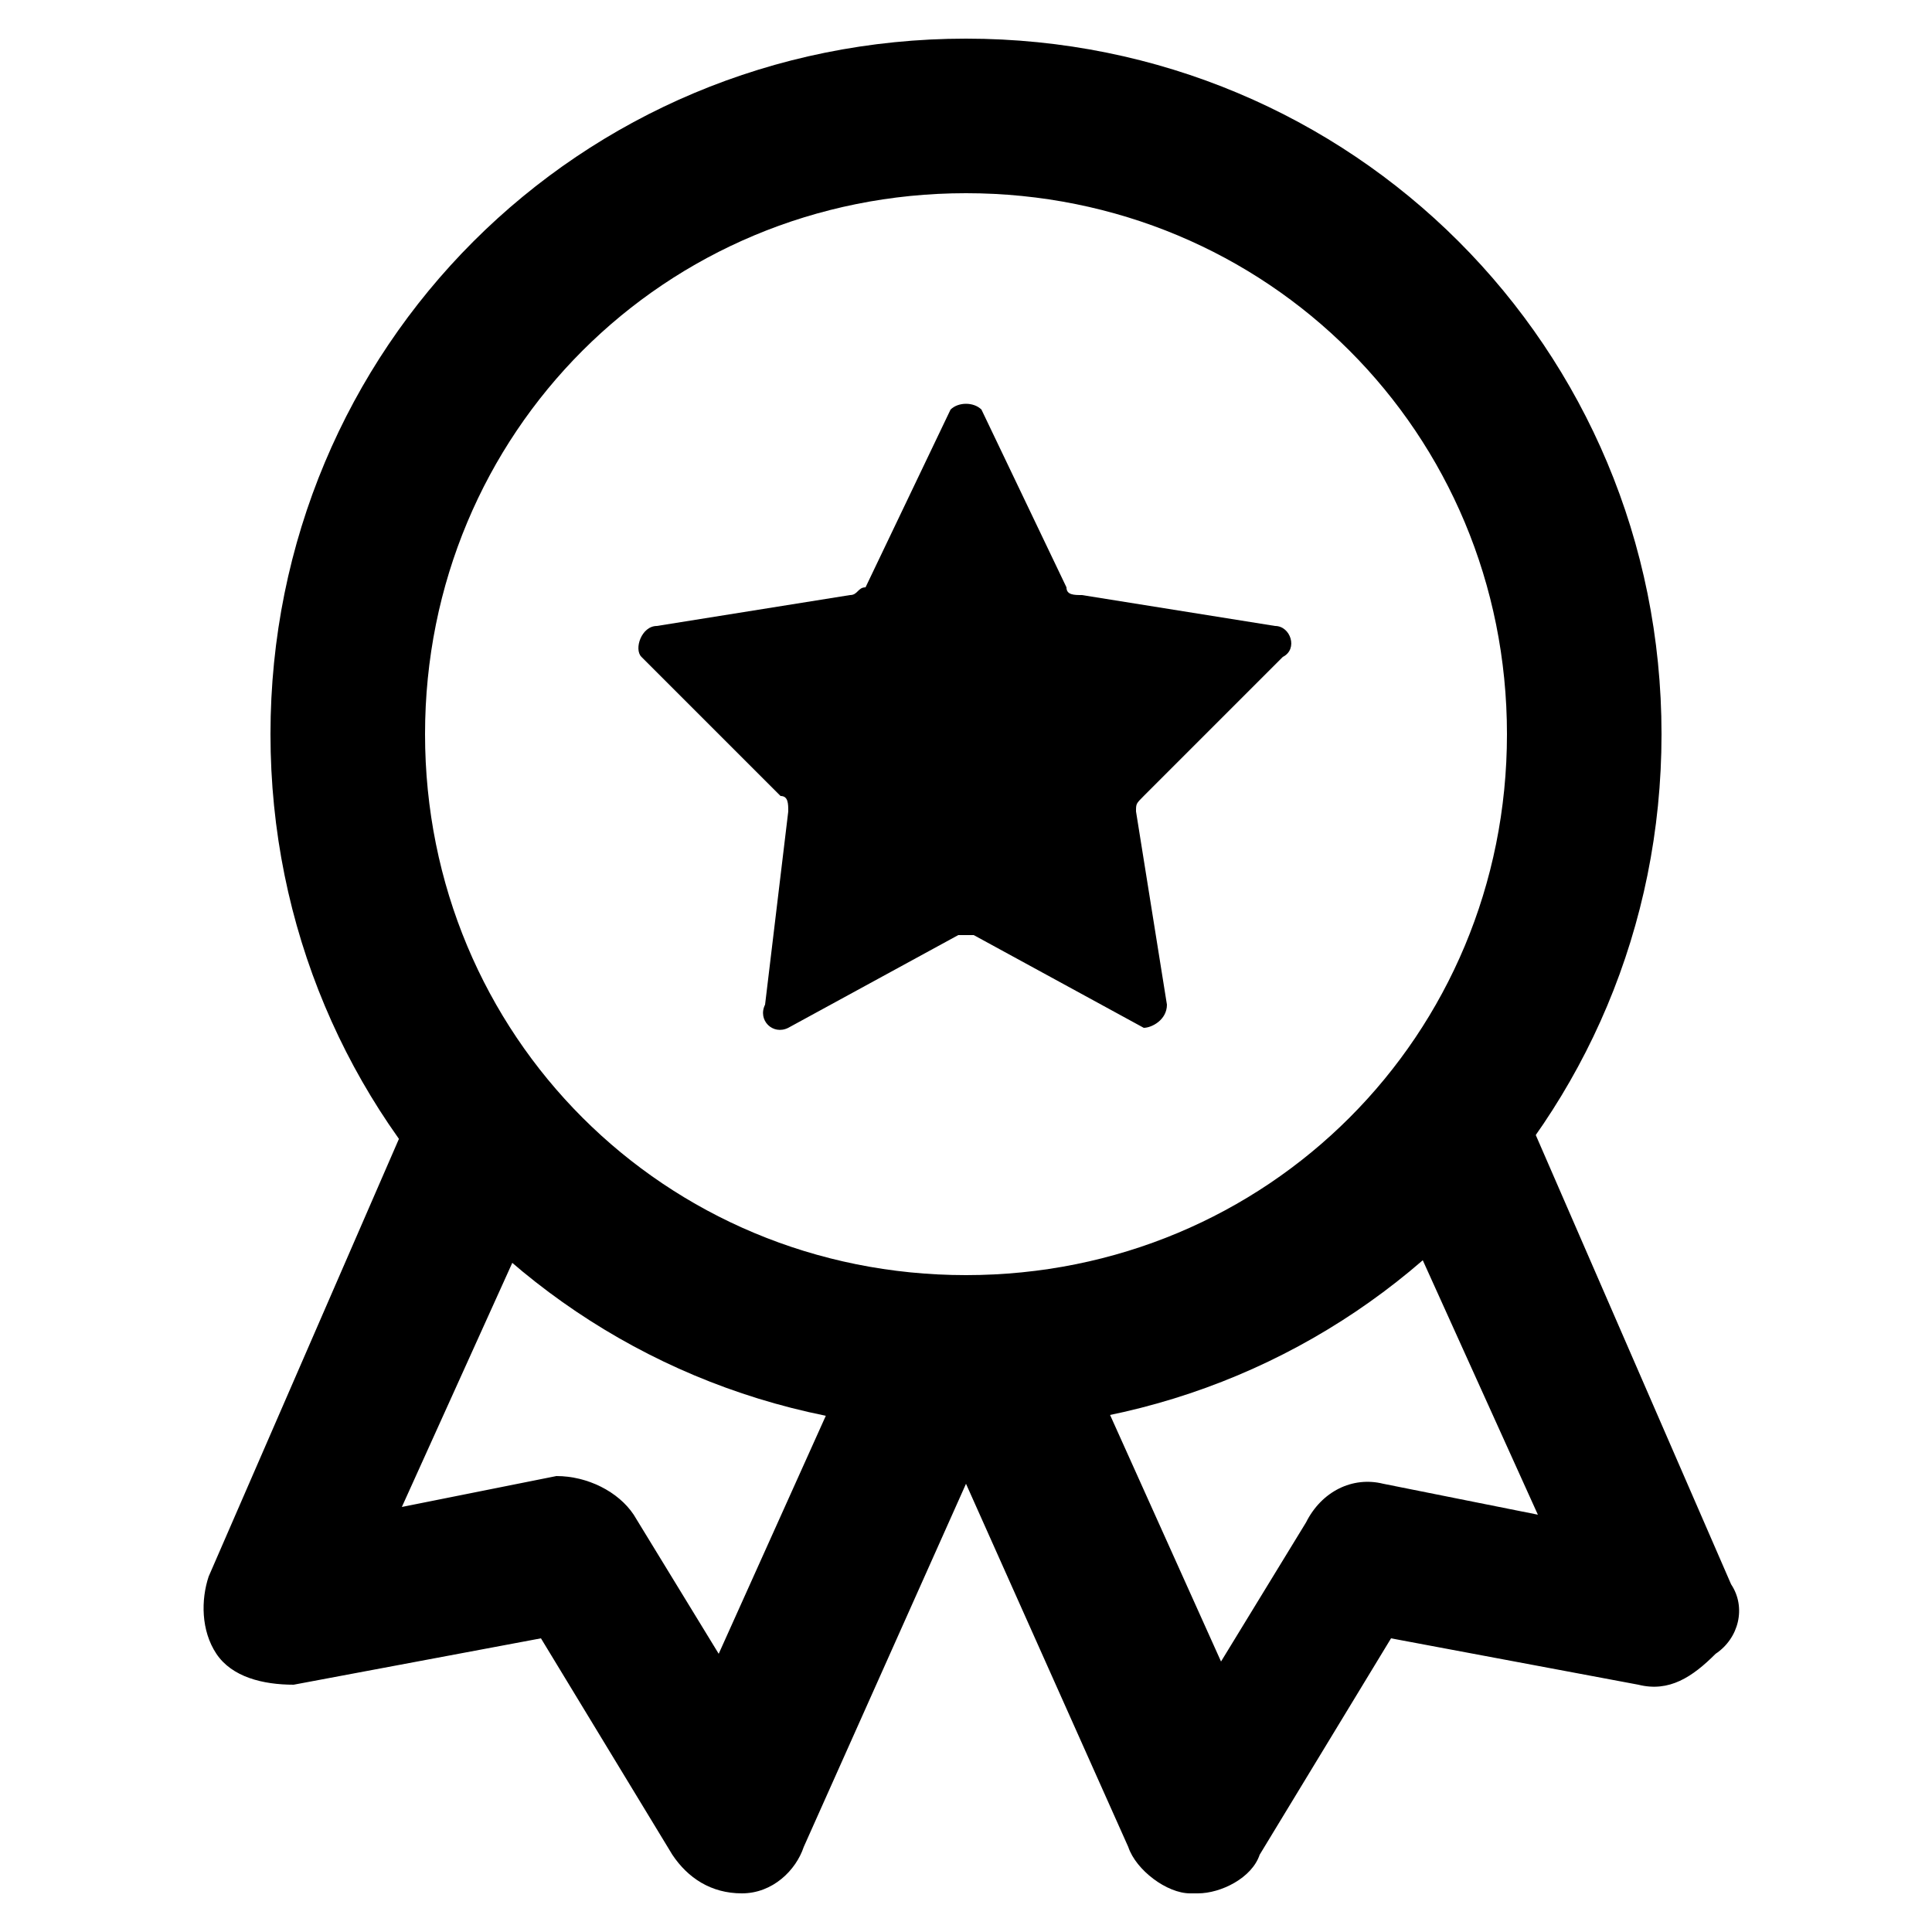 <?xml version="1.0" encoding="utf-8"?>
<!-- Generator: Adobe Illustrator 22.0.1, SVG Export Plug-In . SVG Version: 6.00 Build 0)  -->
<svg version="1.1" id="Layer_1" xmlns="http://www.w3.org/2000/svg" xmlns:xlink="http://www.w3.org/1999/xlink" x="0px" y="0px"
	 viewBox="0 0 25 25" style="enable-background:new 0 0 25 25;" xml:space="preserve">
<path d="M12.7,5.3l1.1,2.3c0,0.1,0.1,0.1,0.2,0.1l2.5,0.4c0.2,0,0.3,0.3,0.1,0.4l-1.8,1.8c-0.1,0.1-0.1,0.1-0.1,0.2l0.4,2.5
	c0,0.2-0.2,0.3-0.3,0.3l-2.2-1.2c-0.1,0-0.2,0-0.2,0l-2.2,1.2C10,13.4,9.8,13.2,9.9,13l0.3-2.5c0-0.1,0-0.2-0.1-0.2L8.3,8.5
	c-0.1-0.1,0-0.4,0.2-0.4L11,7.7c0.1,0,0.1-0.1,0.2-0.1l1.1-2.3C12.4,5.2,12.6,5.2,12.7,5.3z"/>
<path d="M12.5,18.5c-5,0-9-4-9-9s4-9,9-9s9,4,9,9S17.5,18.5,12.5,18.5z M12.5,2.5c-3.9,0-7,3.1-7,7s3.1,7,7,7s7-3.1,7-7
	S16.4,2.5,12.5,2.5z"/>
<path d="M22.4,20.5l-3-6.9c-0.4,0.7-0.9,1.2-1.4,1.8l1.9,4.2l-2-0.4c-0.4-0.1-0.8,0.1-1,0.5l-1.1,1.8l-1.8-4c-0.6,0-1,0-1.5,0
	s-0.9,0-1.4-0.1l-1.8,4l-1.1-1.8c-0.2-0.3-0.6-0.5-1-0.5l-2,0.4l1.9-4.2c-0.5-0.5-1-1.1-1.4-1.8l-3,6.9c-0.1,0.3-0.1,0.7,0.1,1
	c0.2,0.3,0.6,0.4,1,0.4L7,21.2L8.7,24c0.2,0.3,0.5,0.5,0.9,0.5c0.4,0,0.7-0.3,0.8-0.6l2.1-4.7l2.1,4.7c0.1,0.3,0.5,0.6,0.8,0.6
	c0,0,0,0,0.1,0c0.3,0,0.7-0.2,0.8-0.5l1.7-2.8l3.2,0.6c0.4,0.1,0.7-0.1,1-0.4C22.5,21.2,22.6,20.8,22.4,20.5z"/>
</svg>
